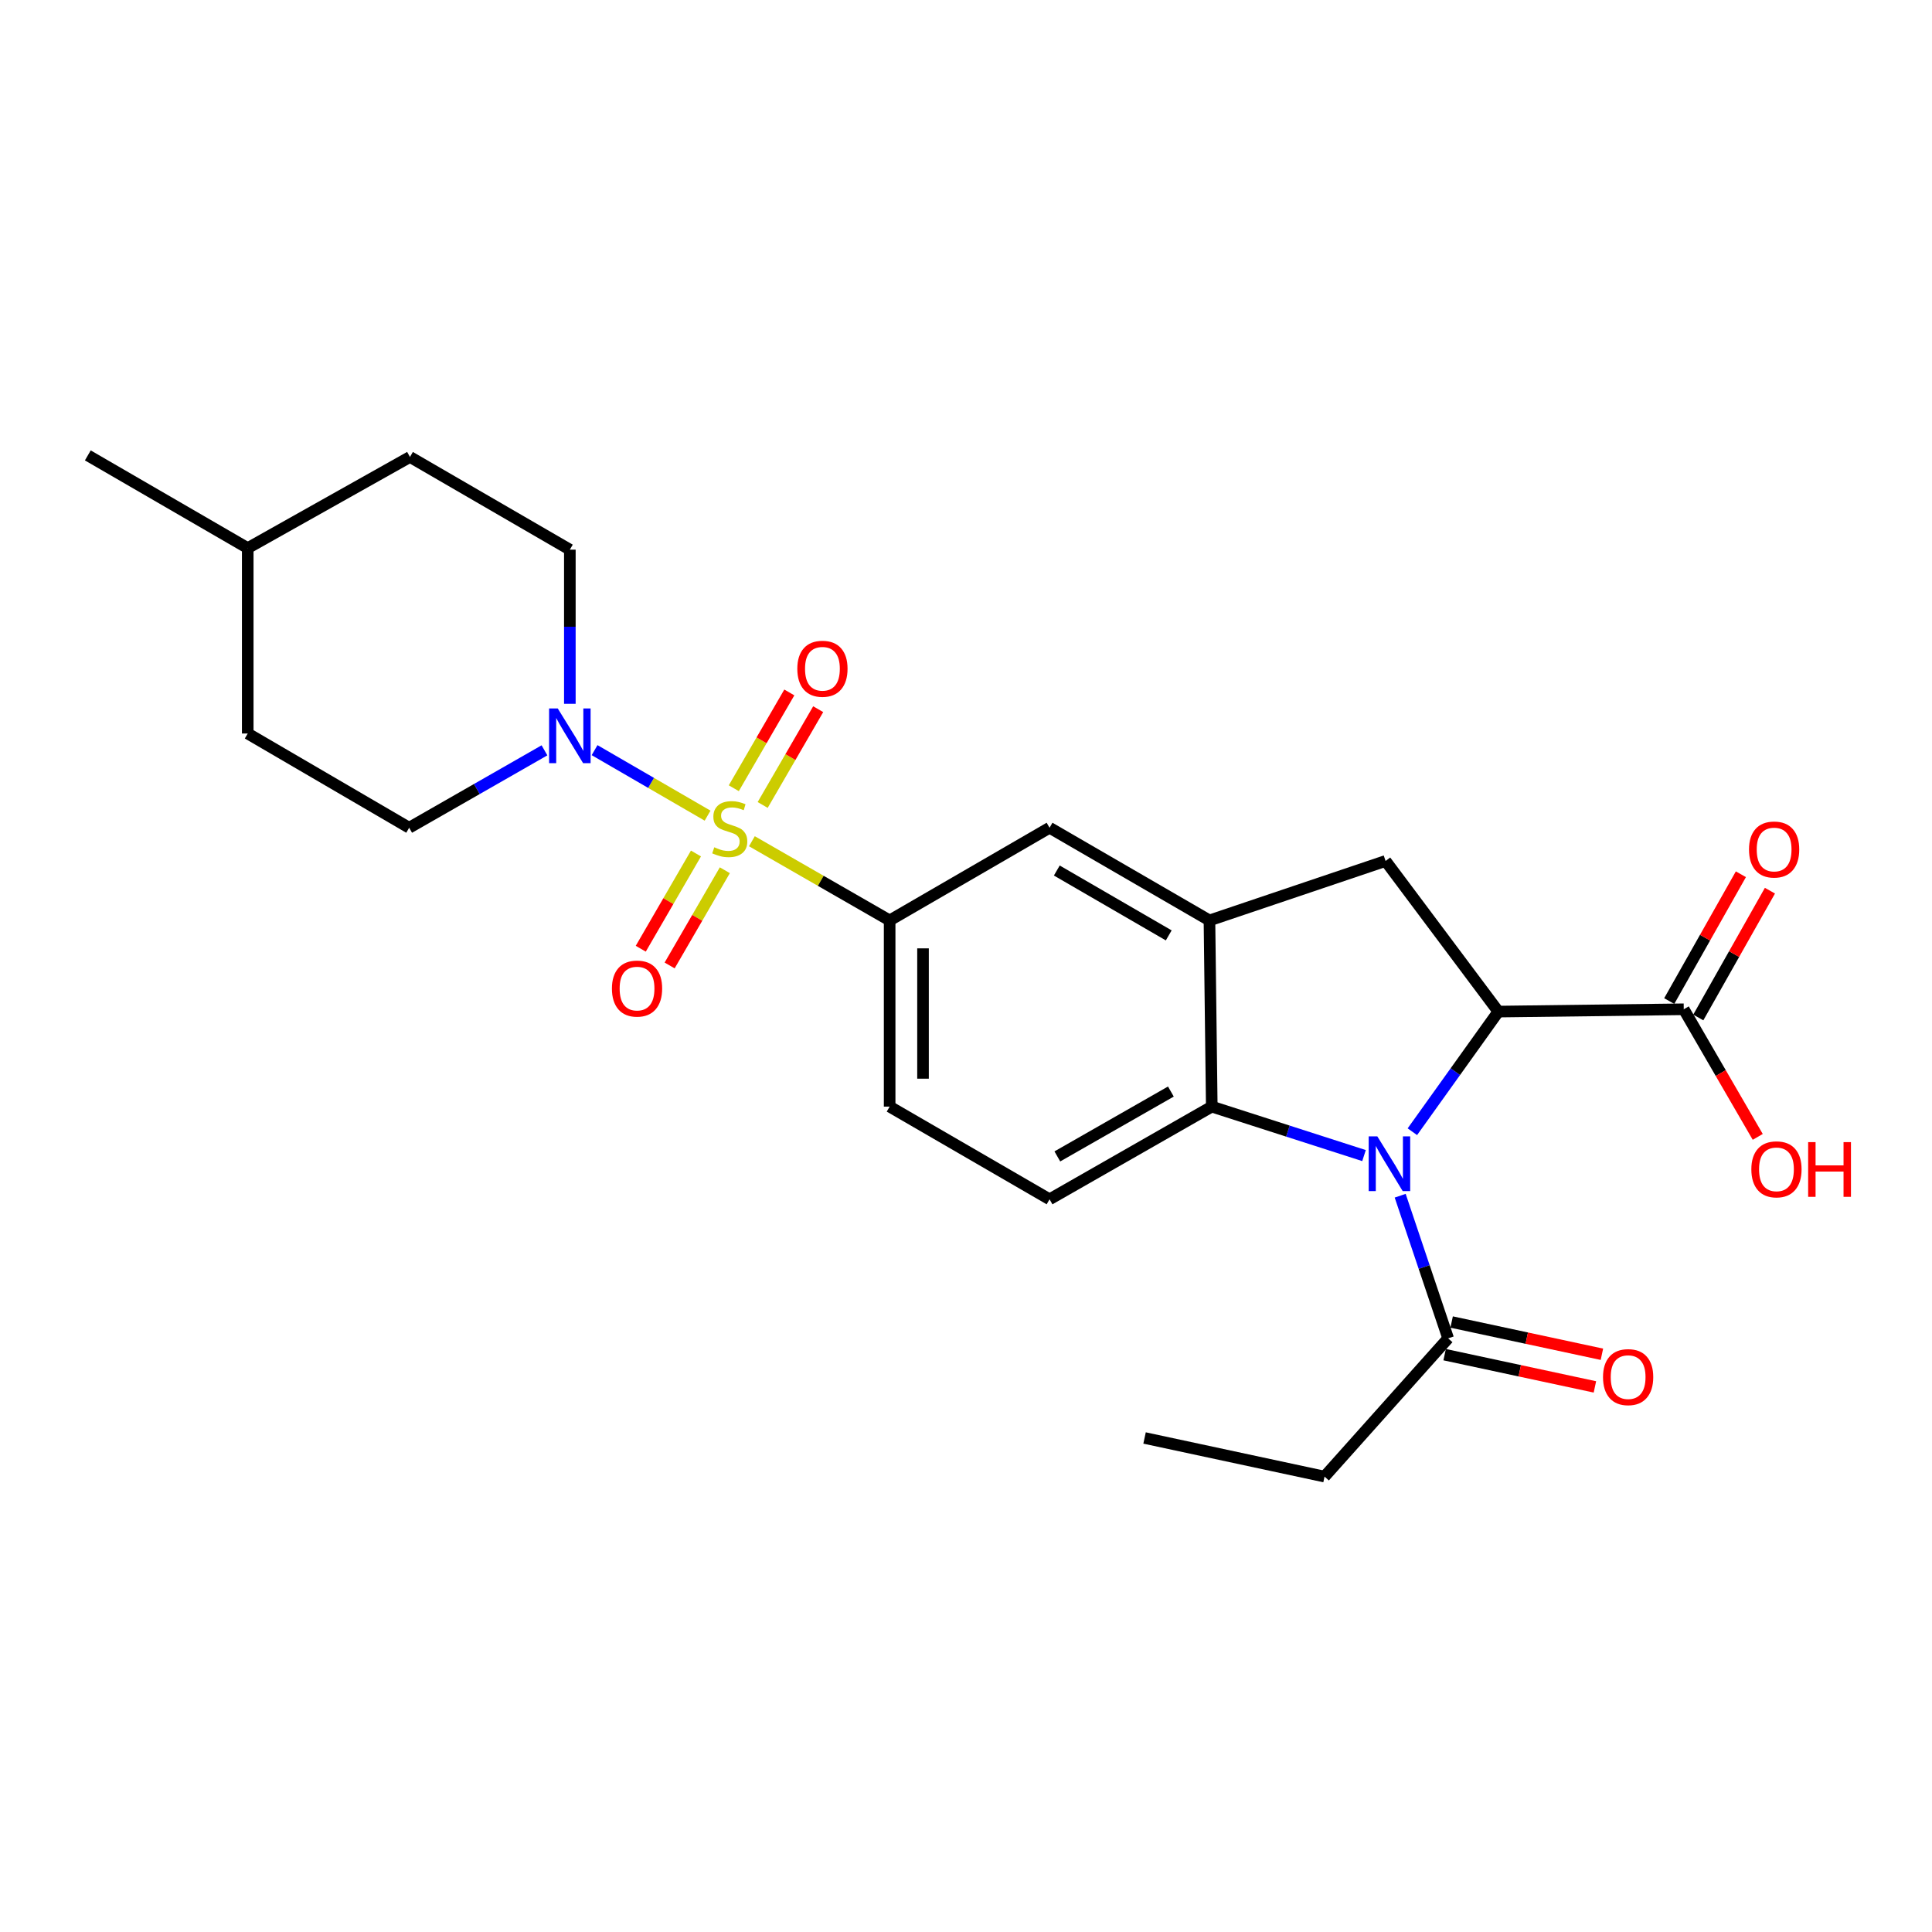<?xml version='1.0' encoding='iso-8859-1'?>
<svg version='1.1' baseProfile='full'
              xmlns='http://www.w3.org/2000/svg'
                      xmlns:rdkit='http://www.rdkit.org/xml'
                      xmlns:xlink='http://www.w3.org/1999/xlink'
                  xml:space='preserve'
width='1000px' height='1000px' viewBox='0 0 1000 1000'>
<!-- END OF HEADER -->
<rect style='opacity:1.0;fill:#FFFFFF;stroke:none' width='1000' height='1000' x='0' y='0'> </rect>
<path class='bond-2' d='M 366.243,422.181 L 336.998,405.228' style='fill:none;fill-rule:evenodd;stroke:#CCCC00;stroke-width:6px;stroke-linecap:butt;stroke-linejoin:miter;stroke-opacity:1' />
<path class='bond-2' d='M 336.998,405.228 L 307.752,388.275' style='fill:none;fill-rule:evenodd;stroke:#0000FF;stroke-width:6px;stroke-linecap:butt;stroke-linejoin:miter;stroke-opacity:1' />
<path class='bond-5' d='M 389.182,435.422 L 424.83,455.917' style='fill:none;fill-rule:evenodd;stroke:#CCCC00;stroke-width:6px;stroke-linecap:butt;stroke-linejoin:miter;stroke-opacity:1' />
<path class='bond-5' d='M 424.83,455.917 L 460.478,476.411' style='fill:none;fill-rule:evenodd;stroke:#000000;stroke-width:6px;stroke-linecap:butt;stroke-linejoin:miter;stroke-opacity:1' />
<path class='bond-10' d='M 394.759,416.65 L 409.127,391.862' style='fill:none;fill-rule:evenodd;stroke:#CCCC00;stroke-width:6px;stroke-linecap:butt;stroke-linejoin:miter;stroke-opacity:1' />
<path class='bond-10' d='M 409.127,391.862 L 423.496,367.073' style='fill:none;fill-rule:evenodd;stroke:#FF0000;stroke-width:6px;stroke-linecap:butt;stroke-linejoin:miter;stroke-opacity:1' />
<path class='bond-10' d='M 379.814,407.987 L 394.183,383.199' style='fill:none;fill-rule:evenodd;stroke:#CCCC00;stroke-width:6px;stroke-linecap:butt;stroke-linejoin:miter;stroke-opacity:1' />
<path class='bond-10' d='M 394.183,383.199 L 408.551,358.41' style='fill:none;fill-rule:evenodd;stroke:#FF0000;stroke-width:6px;stroke-linecap:butt;stroke-linejoin:miter;stroke-opacity:1' />
<path class='bond-11' d='M 360.23,441.77 L 345.944,466.414' style='fill:none;fill-rule:evenodd;stroke:#CCCC00;stroke-width:6px;stroke-linecap:butt;stroke-linejoin:miter;stroke-opacity:1' />
<path class='bond-11' d='M 345.944,466.414 L 331.657,491.058' style='fill:none;fill-rule:evenodd;stroke:#FF0000;stroke-width:6px;stroke-linecap:butt;stroke-linejoin:miter;stroke-opacity:1' />
<path class='bond-11' d='M 375.175,450.434 L 360.888,475.078' style='fill:none;fill-rule:evenodd;stroke:#CCCC00;stroke-width:6px;stroke-linecap:butt;stroke-linejoin:miter;stroke-opacity:1' />
<path class='bond-11' d='M 360.888,475.078 L 346.602,499.722' style='fill:none;fill-rule:evenodd;stroke:#FF0000;stroke-width:6px;stroke-linecap:butt;stroke-linejoin:miter;stroke-opacity:1' />
<path class='bond-0' d='M 706.014,598.128 L 666.613,585.455' style='fill:none;fill-rule:evenodd;stroke:#0000FF;stroke-width:6px;stroke-linecap:butt;stroke-linejoin:miter;stroke-opacity:1' />
<path class='bond-0' d='M 666.613,585.455 L 627.213,572.782' style='fill:none;fill-rule:evenodd;stroke:#000000;stroke-width:6px;stroke-linecap:butt;stroke-linejoin:miter;stroke-opacity:1' />
<path class='bond-7' d='M 724.732,618.903 L 737.142,655.813' style='fill:none;fill-rule:evenodd;stroke:#0000FF;stroke-width:6px;stroke-linecap:butt;stroke-linejoin:miter;stroke-opacity:1' />
<path class='bond-7' d='M 737.142,655.813 L 749.553,692.723' style='fill:none;fill-rule:evenodd;stroke:#000000;stroke-width:6px;stroke-linecap:butt;stroke-linejoin:miter;stroke-opacity:1' />
<path class='bond-27' d='M 731.037,585.778 L 753.289,554.688' style='fill:none;fill-rule:evenodd;stroke:#0000FF;stroke-width:6px;stroke-linecap:butt;stroke-linejoin:miter;stroke-opacity:1' />
<path class='bond-27' d='M 753.289,554.688 L 775.541,523.599' style='fill:none;fill-rule:evenodd;stroke:#000000;stroke-width:6px;stroke-linecap:butt;stroke-linejoin:miter;stroke-opacity:1' />
<path class='bond-1' d='M 775.541,523.599 L 717.173,445.634' style='fill:none;fill-rule:evenodd;stroke:#000000;stroke-width:6px;stroke-linecap:butt;stroke-linejoin:miter;stroke-opacity:1' />
<path class='bond-8' d='M 775.541,523.599 L 871.509,522.399' style='fill:none;fill-rule:evenodd;stroke:#000000;stroke-width:6px;stroke-linecap:butt;stroke-linejoin:miter;stroke-opacity:1' />
<path class='bond-14' d='M 294.952,364.287 L 294.952,324.395' style='fill:none;fill-rule:evenodd;stroke:#0000FF;stroke-width:6px;stroke-linecap:butt;stroke-linejoin:miter;stroke-opacity:1' />
<path class='bond-14' d='M 294.952,324.395 L 294.952,284.504' style='fill:none;fill-rule:evenodd;stroke:#000000;stroke-width:6px;stroke-linecap:butt;stroke-linejoin:miter;stroke-opacity:1' />
<path class='bond-15' d='M 281.817,388.371 L 246.802,408.404' style='fill:none;fill-rule:evenodd;stroke:#0000FF;stroke-width:6px;stroke-linecap:butt;stroke-linejoin:miter;stroke-opacity:1' />
<path class='bond-15' d='M 246.802,408.404 L 211.786,428.437' style='fill:none;fill-rule:evenodd;stroke:#000000;stroke-width:6px;stroke-linecap:butt;stroke-linejoin:miter;stroke-opacity:1' />
<path class='bond-3' d='M 627.213,572.782 L 543.25,620.757' style='fill:none;fill-rule:evenodd;stroke:#000000;stroke-width:6px;stroke-linecap:butt;stroke-linejoin:miter;stroke-opacity:1' />
<path class='bond-3' d='M 606.048,564.98 L 547.275,598.562' style='fill:none;fill-rule:evenodd;stroke:#000000;stroke-width:6px;stroke-linecap:butt;stroke-linejoin:miter;stroke-opacity:1' />
<path class='bond-25' d='M 627.213,572.782 L 626.013,476.411' style='fill:none;fill-rule:evenodd;stroke:#000000;stroke-width:6px;stroke-linecap:butt;stroke-linejoin:miter;stroke-opacity:1' />
<path class='bond-4' d='M 626.013,476.411 L 543.25,428.437' style='fill:none;fill-rule:evenodd;stroke:#000000;stroke-width:6px;stroke-linecap:butt;stroke-linejoin:miter;stroke-opacity:1' />
<path class='bond-4' d='M 604.936,484.16 L 547.002,450.578' style='fill:none;fill-rule:evenodd;stroke:#000000;stroke-width:6px;stroke-linecap:butt;stroke-linejoin:miter;stroke-opacity:1' />
<path class='bond-6' d='M 626.013,476.411 L 717.173,445.634' style='fill:none;fill-rule:evenodd;stroke:#000000;stroke-width:6px;stroke-linecap:butt;stroke-linejoin:miter;stroke-opacity:1' />
<path class='bond-9' d='M 460.478,476.411 L 543.25,428.437' style='fill:none;fill-rule:evenodd;stroke:#000000;stroke-width:6px;stroke-linecap:butt;stroke-linejoin:miter;stroke-opacity:1' />
<path class='bond-13' d='M 460.478,476.411 L 460.478,572.782' style='fill:none;fill-rule:evenodd;stroke:#000000;stroke-width:6px;stroke-linecap:butt;stroke-linejoin:miter;stroke-opacity:1' />
<path class='bond-13' d='M 477.752,490.867 L 477.752,558.326' style='fill:none;fill-rule:evenodd;stroke:#000000;stroke-width:6px;stroke-linecap:butt;stroke-linejoin:miter;stroke-opacity:1' />
<path class='bond-16' d='M 747.741,701.168 L 786.632,709.513' style='fill:none;fill-rule:evenodd;stroke:#000000;stroke-width:6px;stroke-linecap:butt;stroke-linejoin:miter;stroke-opacity:1' />
<path class='bond-16' d='M 786.632,709.513 L 825.524,717.858' style='fill:none;fill-rule:evenodd;stroke:#FF0000;stroke-width:6px;stroke-linecap:butt;stroke-linejoin:miter;stroke-opacity:1' />
<path class='bond-16' d='M 751.365,684.278 L 790.256,692.623' style='fill:none;fill-rule:evenodd;stroke:#000000;stroke-width:6px;stroke-linecap:butt;stroke-linejoin:miter;stroke-opacity:1' />
<path class='bond-16' d='M 790.256,692.623 L 829.148,700.968' style='fill:none;fill-rule:evenodd;stroke:#FF0000;stroke-width:6px;stroke-linecap:butt;stroke-linejoin:miter;stroke-opacity:1' />
<path class='bond-22' d='M 749.553,692.723 L 685.58,764.286' style='fill:none;fill-rule:evenodd;stroke:#000000;stroke-width:6px;stroke-linecap:butt;stroke-linejoin:miter;stroke-opacity:1' />
<path class='bond-17' d='M 879.028,526.648 L 897.574,493.83' style='fill:none;fill-rule:evenodd;stroke:#000000;stroke-width:6px;stroke-linecap:butt;stroke-linejoin:miter;stroke-opacity:1' />
<path class='bond-17' d='M 897.574,493.83 L 916.119,461.013' style='fill:none;fill-rule:evenodd;stroke:#FF0000;stroke-width:6px;stroke-linecap:butt;stroke-linejoin:miter;stroke-opacity:1' />
<path class='bond-17' d='M 863.989,518.15 L 882.535,485.332' style='fill:none;fill-rule:evenodd;stroke:#000000;stroke-width:6px;stroke-linecap:butt;stroke-linejoin:miter;stroke-opacity:1' />
<path class='bond-17' d='M 882.535,485.332 L 901.08,452.514' style='fill:none;fill-rule:evenodd;stroke:#FF0000;stroke-width:6px;stroke-linecap:butt;stroke-linejoin:miter;stroke-opacity:1' />
<path class='bond-18' d='M 871.509,522.399 L 890.656,555.425' style='fill:none;fill-rule:evenodd;stroke:#000000;stroke-width:6px;stroke-linecap:butt;stroke-linejoin:miter;stroke-opacity:1' />
<path class='bond-18' d='M 890.656,555.425 L 909.804,588.45' style='fill:none;fill-rule:evenodd;stroke:#FF0000;stroke-width:6px;stroke-linecap:butt;stroke-linejoin:miter;stroke-opacity:1' />
<path class='bond-12' d='M 543.25,620.757 L 460.478,572.782' style='fill:none;fill-rule:evenodd;stroke:#000000;stroke-width:6px;stroke-linecap:butt;stroke-linejoin:miter;stroke-opacity:1' />
<path class='bond-20' d='M 294.952,284.504 L 212.199,236.52' style='fill:none;fill-rule:evenodd;stroke:#000000;stroke-width:6px;stroke-linecap:butt;stroke-linejoin:miter;stroke-opacity:1' />
<path class='bond-19' d='M 211.786,428.437 L 128.227,379.666' style='fill:none;fill-rule:evenodd;stroke:#000000;stroke-width:6px;stroke-linecap:butt;stroke-linejoin:miter;stroke-opacity:1' />
<path class='bond-21' d='M 128.227,379.666 L 128.227,283.698' style='fill:none;fill-rule:evenodd;stroke:#000000;stroke-width:6px;stroke-linecap:butt;stroke-linejoin:miter;stroke-opacity:1' />
<path class='bond-26' d='M 212.199,236.52 L 128.227,283.698' style='fill:none;fill-rule:evenodd;stroke:#000000;stroke-width:6px;stroke-linecap:butt;stroke-linejoin:miter;stroke-opacity:1' />
<path class='bond-23' d='M 128.227,283.698 L 45.455,235.714' style='fill:none;fill-rule:evenodd;stroke:#000000;stroke-width:6px;stroke-linecap:butt;stroke-linejoin:miter;stroke-opacity:1' />
<path class='bond-24' d='M 685.58,764.286 L 592.424,744.296' style='fill:none;fill-rule:evenodd;stroke:#000000;stroke-width:6px;stroke-linecap:butt;stroke-linejoin:miter;stroke-opacity:1' />
<path  class='atom-0' d='M 369.715 438.55
Q 370.035 438.67, 371.355 439.23
Q 372.675 439.79, 374.115 440.15
Q 375.595 440.47, 377.035 440.47
Q 379.715 440.47, 381.275 439.19
Q 382.835 437.87, 382.835 435.59
Q 382.835 434.03, 382.035 433.07
Q 381.275 432.11, 380.075 431.59
Q 378.875 431.07, 376.875 430.47
Q 374.355 429.71, 372.835 428.99
Q 371.355 428.27, 370.275 426.75
Q 369.235 425.23, 369.235 422.67
Q 369.235 419.11, 371.635 416.91
Q 374.075 414.71, 378.875 414.71
Q 382.155 414.71, 385.875 416.27
L 384.955 419.35
Q 381.555 417.95, 378.995 417.95
Q 376.235 417.95, 374.715 419.11
Q 373.195 420.23, 373.235 422.19
Q 373.235 423.71, 373.995 424.63
Q 374.795 425.55, 375.915 426.07
Q 377.075 426.59, 378.995 427.19
Q 381.555 427.99, 383.075 428.79
Q 384.595 429.59, 385.675 431.23
Q 386.795 432.83, 386.795 435.59
Q 386.795 439.51, 384.155 441.63
Q 381.555 443.71, 377.195 443.71
Q 374.675 443.71, 372.755 443.15
Q 370.875 442.63, 368.635 441.71
L 369.715 438.55
' fill='#CCCC00'/>
<path  class='atom-1' d='M 712.909 588.199
L 722.189 603.199
Q 723.109 604.679, 724.589 607.359
Q 726.069 610.039, 726.149 610.199
L 726.149 588.199
L 729.909 588.199
L 729.909 616.519
L 726.029 616.519
L 716.069 600.119
Q 714.909 598.199, 713.669 595.999
Q 712.469 593.799, 712.109 593.119
L 712.109 616.519
L 708.429 616.519
L 708.429 588.199
L 712.909 588.199
' fill='#0000FF'/>
<path  class='atom-3' d='M 288.692 366.696
L 297.972 381.696
Q 298.892 383.176, 300.372 385.856
Q 301.852 388.536, 301.932 388.696
L 301.932 366.696
L 305.692 366.696
L 305.692 395.016
L 301.812 395.016
L 291.852 378.616
Q 290.692 376.696, 289.452 374.496
Q 288.252 372.296, 287.892 371.616
L 287.892 395.016
L 284.212 395.016
L 284.212 366.696
L 288.692 366.696
' fill='#0000FF'/>
<path  class='atom-11' d='M 412.689 346.147
Q 412.689 339.347, 416.049 335.547
Q 419.409 331.747, 425.689 331.747
Q 431.969 331.747, 435.329 335.547
Q 438.689 339.347, 438.689 346.147
Q 438.689 353.027, 435.289 356.947
Q 431.889 360.827, 425.689 360.827
Q 419.449 360.827, 416.049 356.947
Q 412.689 353.067, 412.689 346.147
M 425.689 357.627
Q 430.009 357.627, 432.329 354.747
Q 434.689 351.827, 434.689 346.147
Q 434.689 340.587, 432.329 337.787
Q 430.009 334.947, 425.689 334.947
Q 421.369 334.947, 419.009 337.747
Q 416.689 340.547, 416.689 346.147
Q 416.689 351.867, 419.009 354.747
Q 421.369 357.627, 425.689 357.627
' fill='#FF0000'/>
<path  class='atom-12' d='M 316.731 511.683
Q 316.731 504.883, 320.091 501.083
Q 323.451 497.283, 329.731 497.283
Q 336.011 497.283, 339.371 501.083
Q 342.731 504.883, 342.731 511.683
Q 342.731 518.563, 339.331 522.483
Q 335.931 526.363, 329.731 526.363
Q 323.491 526.363, 320.091 522.483
Q 316.731 518.603, 316.731 511.683
M 329.731 523.163
Q 334.051 523.163, 336.371 520.283
Q 338.731 517.363, 338.731 511.683
Q 338.731 506.123, 336.371 503.323
Q 334.051 500.483, 329.731 500.483
Q 325.411 500.483, 323.051 503.283
Q 320.731 506.083, 320.731 511.683
Q 320.731 517.403, 323.051 520.283
Q 325.411 523.163, 329.731 523.163
' fill='#FF0000'/>
<path  class='atom-17' d='M 829.718 712.793
Q 829.718 705.993, 833.078 702.193
Q 836.438 698.393, 842.718 698.393
Q 848.998 698.393, 852.358 702.193
Q 855.718 705.993, 855.718 712.793
Q 855.718 719.673, 852.318 723.593
Q 848.918 727.473, 842.718 727.473
Q 836.478 727.473, 833.078 723.593
Q 829.718 719.713, 829.718 712.793
M 842.718 724.273
Q 847.038 724.273, 849.358 721.393
Q 851.718 718.473, 851.718 712.793
Q 851.718 707.233, 849.358 704.433
Q 847.038 701.593, 842.718 701.593
Q 838.398 701.593, 836.038 704.393
Q 833.718 707.193, 833.718 712.793
Q 833.718 718.513, 836.038 721.393
Q 838.398 724.273, 842.718 724.273
' fill='#FF0000'/>
<path  class='atom-18' d='M 905.284 439.707
Q 905.284 432.907, 908.644 429.107
Q 912.004 425.307, 918.284 425.307
Q 924.564 425.307, 927.924 429.107
Q 931.284 432.907, 931.284 439.707
Q 931.284 446.587, 927.884 450.507
Q 924.484 454.387, 918.284 454.387
Q 912.044 454.387, 908.644 450.507
Q 905.284 446.627, 905.284 439.707
M 918.284 451.187
Q 922.604 451.187, 924.924 448.307
Q 927.284 445.387, 927.284 439.707
Q 927.284 434.147, 924.924 431.347
Q 922.604 428.507, 918.284 428.507
Q 913.964 428.507, 911.604 431.307
Q 909.284 434.107, 909.284 439.707
Q 909.284 445.427, 911.604 448.307
Q 913.964 451.187, 918.284 451.187
' fill='#FF0000'/>
<path  class='atom-19' d='M 906.493 605.242
Q 906.493 598.442, 909.853 594.642
Q 913.213 590.842, 919.493 590.842
Q 925.773 590.842, 929.133 594.642
Q 932.493 598.442, 932.493 605.242
Q 932.493 612.122, 929.093 616.042
Q 925.693 619.922, 919.493 619.922
Q 913.253 619.922, 909.853 616.042
Q 906.493 612.162, 906.493 605.242
M 919.493 616.722
Q 923.813 616.722, 926.133 613.842
Q 928.493 610.922, 928.493 605.242
Q 928.493 599.682, 926.133 596.882
Q 923.813 594.042, 919.493 594.042
Q 915.173 594.042, 912.813 596.842
Q 910.493 599.642, 910.493 605.242
Q 910.493 610.962, 912.813 613.842
Q 915.173 616.722, 919.493 616.722
' fill='#FF0000'/>
<path  class='atom-19' d='M 935.893 591.162
L 939.733 591.162
L 939.733 603.202
L 954.213 603.202
L 954.213 591.162
L 958.053 591.162
L 958.053 619.482
L 954.213 619.482
L 954.213 606.402
L 939.733 606.402
L 939.733 619.482
L 935.893 619.482
L 935.893 591.162
' fill='#FF0000'/>
</svg>
